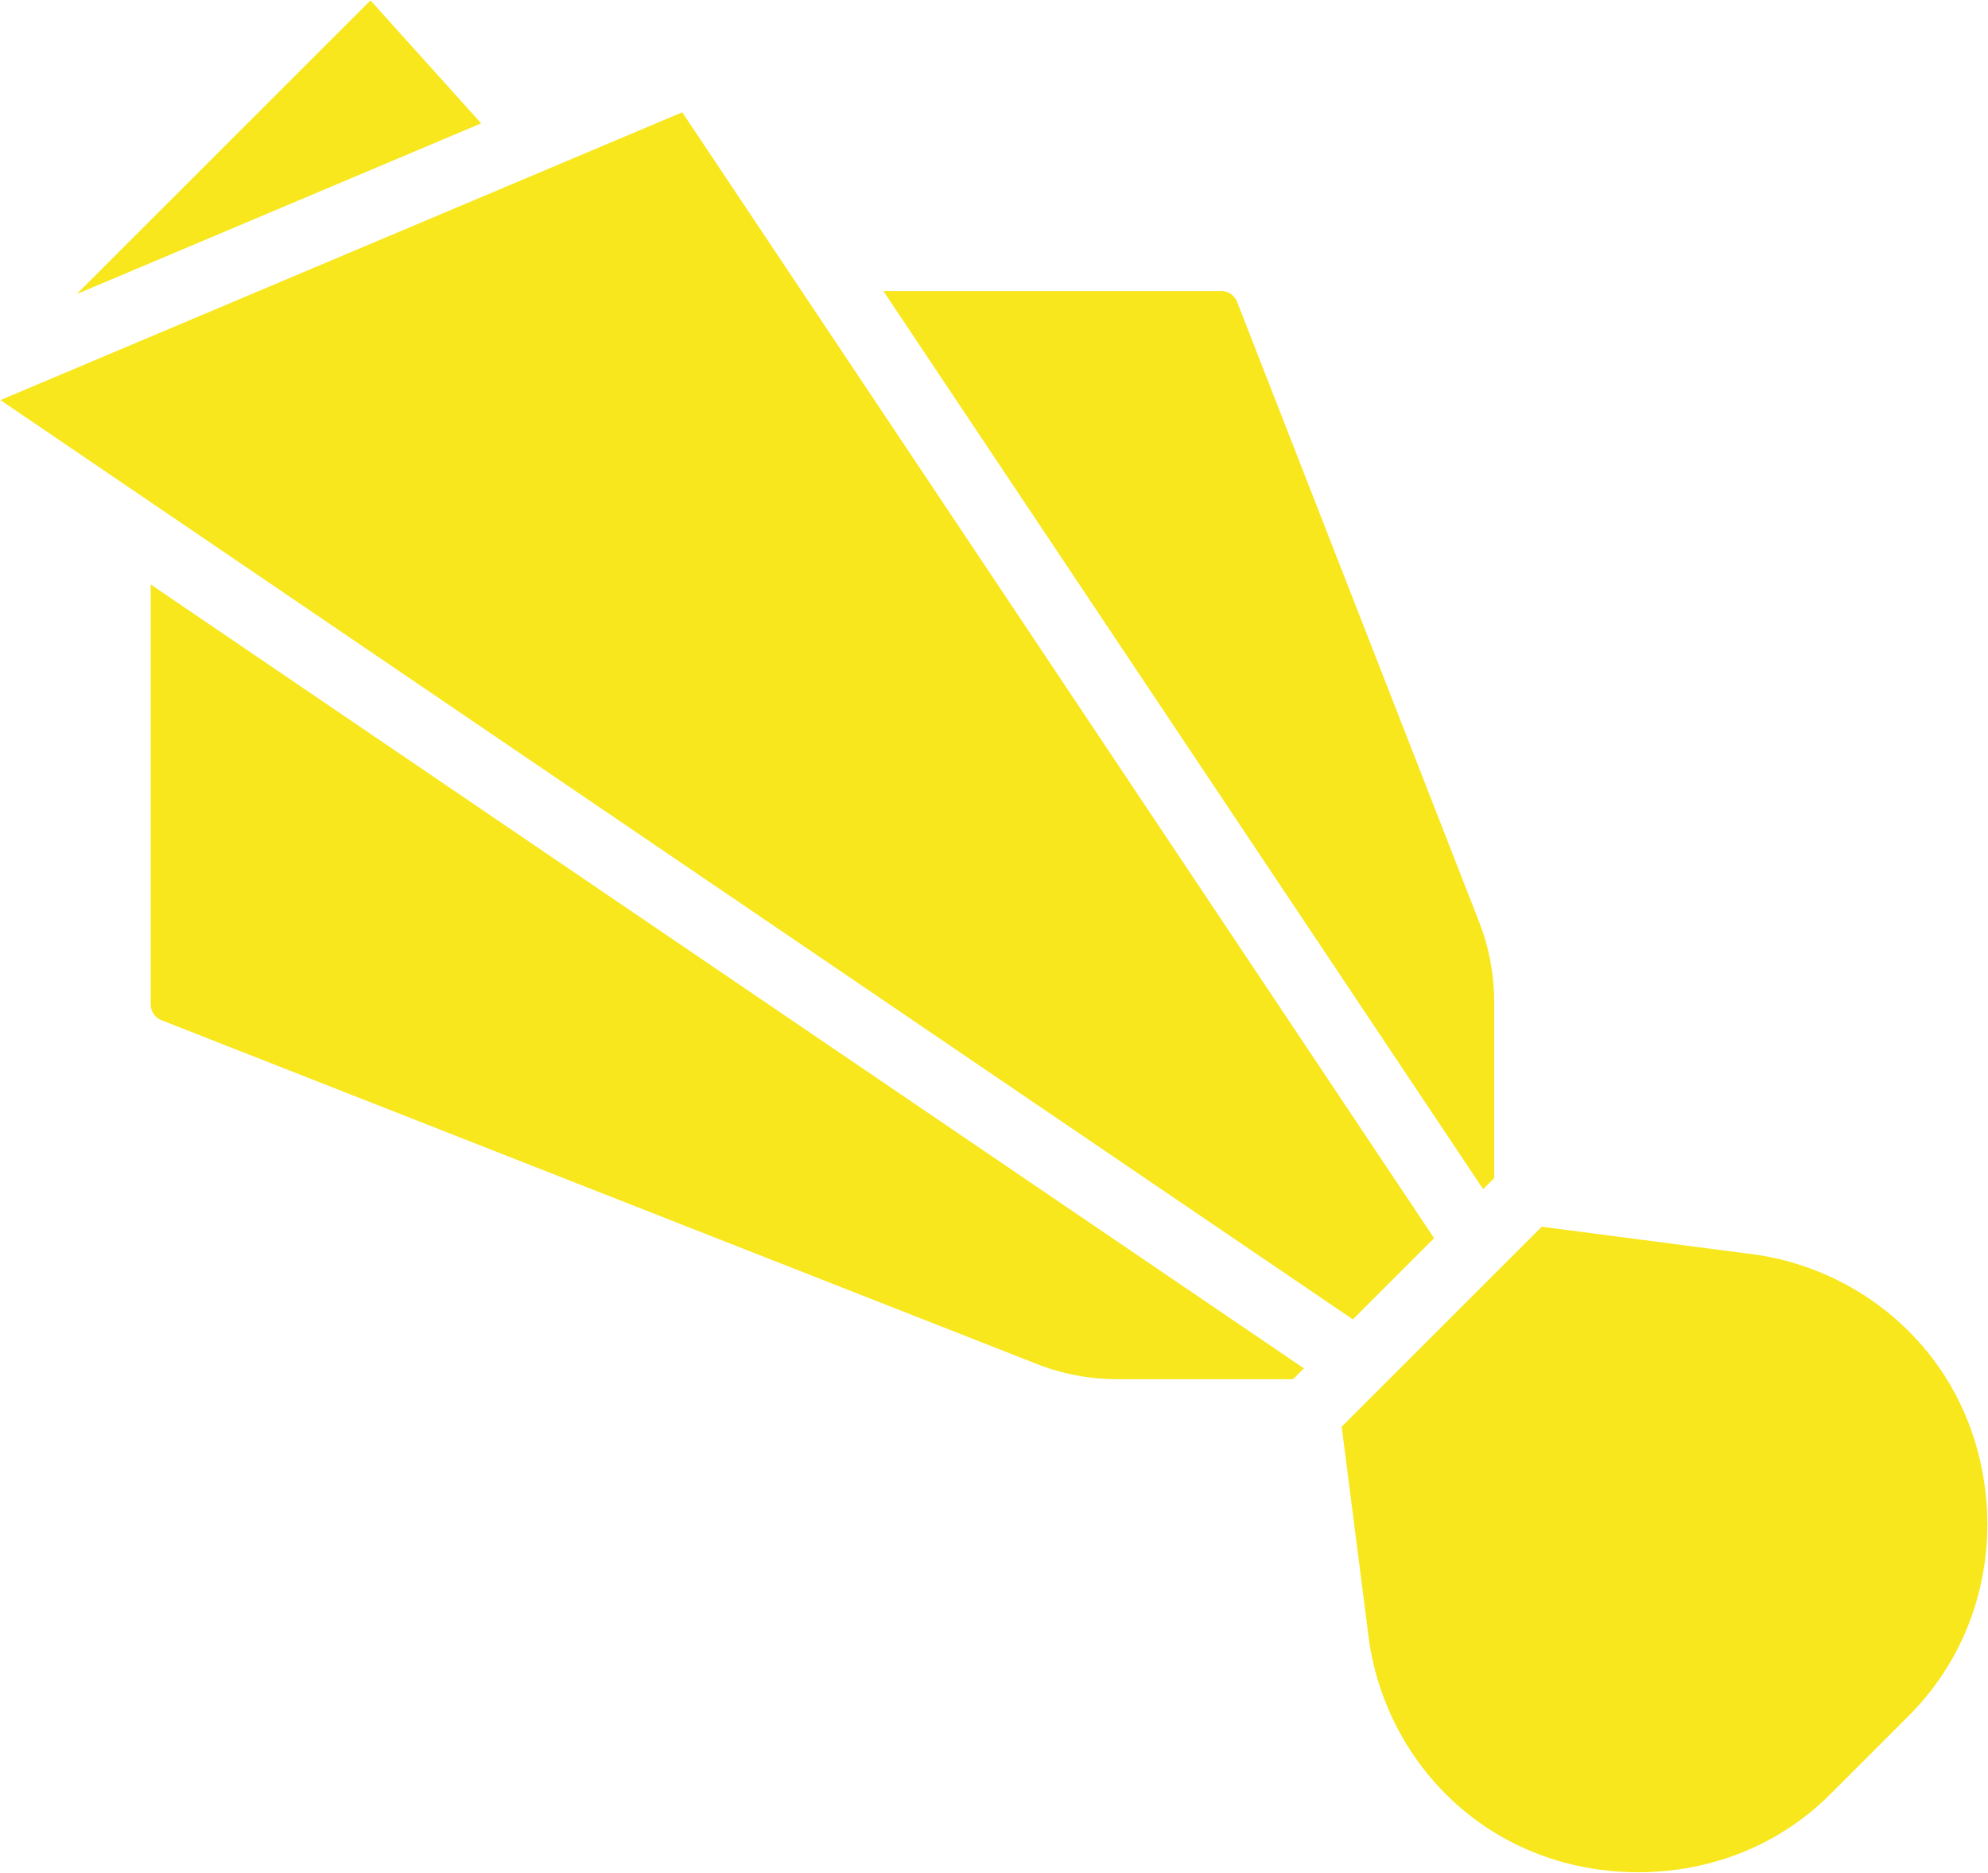 <?xml version="1.0" encoding="UTF-8"?>
<svg width="2752px" height="2593px" viewBox="0 0 2752 2593" version="1.1" xmlns="http://www.w3.org/2000/svg" xmlns:xlink="http://www.w3.org/1999/xlink">
    <!-- Generator: Sketch 51.3 (57544) - http://www.bohemiancoding.com/sketch -->
    <title>Group</title>
    <desc>Created with Sketch.</desc>
    <defs></defs>
    <g id="Page-1" stroke="none" stroke-width="1" fill="none" fill-rule="evenodd">
        <g id="vectorstock_49706510" transform="translate(1376, 1296.5) rotate(90) translate(-1376, -1296.5) translate(80, -79)" fill="#F8E71C" fill-rule="nonzero">
            <g id="uuid-2aaf339c-f7d3-42d2-b49a-8679721ff71c">
                <g id="Group">
                    <path d="M808.79,2542.89 L1390.24,2542.88 C1399.98,2542.88 1408.59,2537.02 1412.15,2527.95 L1888.02,1316.63 C1902.09,1280.83 1909.22,1243.18 1909.22,1204.72 L1909.22,961.52 L1894.21,946.51 L808.79,2542.89 Z" id="Shape"></path>
                    <path d="M1630.75,683.05 L1387.13,683.05 C1348.91,683.05 1311.48,690.1 1275.87,703.99 L417.51,1038.96 C408.41,1042.51 402.52,1051.12 402.52,1060.89 L402.52,1528.59 L1646.08,698.36 L1630.76,683.04 L1630.75,683.05 Z" id="Shape"></path>
                    <polygon id="Shape" points="0.05 2238.63 406.65 2645.23 170.29 2085.42"></polygon>
                    <polygon id="Shape" points="1713.96 766.26 381.75 1655.68 154.99 1807.08 553.48 2750.9 1826.43 878.72"></polygon>
                    <path d="M2483.96,217.89 L2375.05,108.98 C2305.23,39.15 2211.08,0.56 2109.96,0.32 C2007.96,0.86 1913.36,38.67 1843.04,108.98 C1782.86,169.15 1744.55,248.86 1735.16,333.44 L1698.12,617.23 L1975.07,894.19 L2258.72,857.87 C2344.07,848.39 2423.79,810.07 2483.96,749.9 C2553.47,680.39 2591.82,586.08 2591.95,484.35 C2592.08,382.27 2553.73,287.64 2483.96,217.89 Z" id="Shape"></path>
                </g>
            </g>
        </g>
    </g>
</svg>